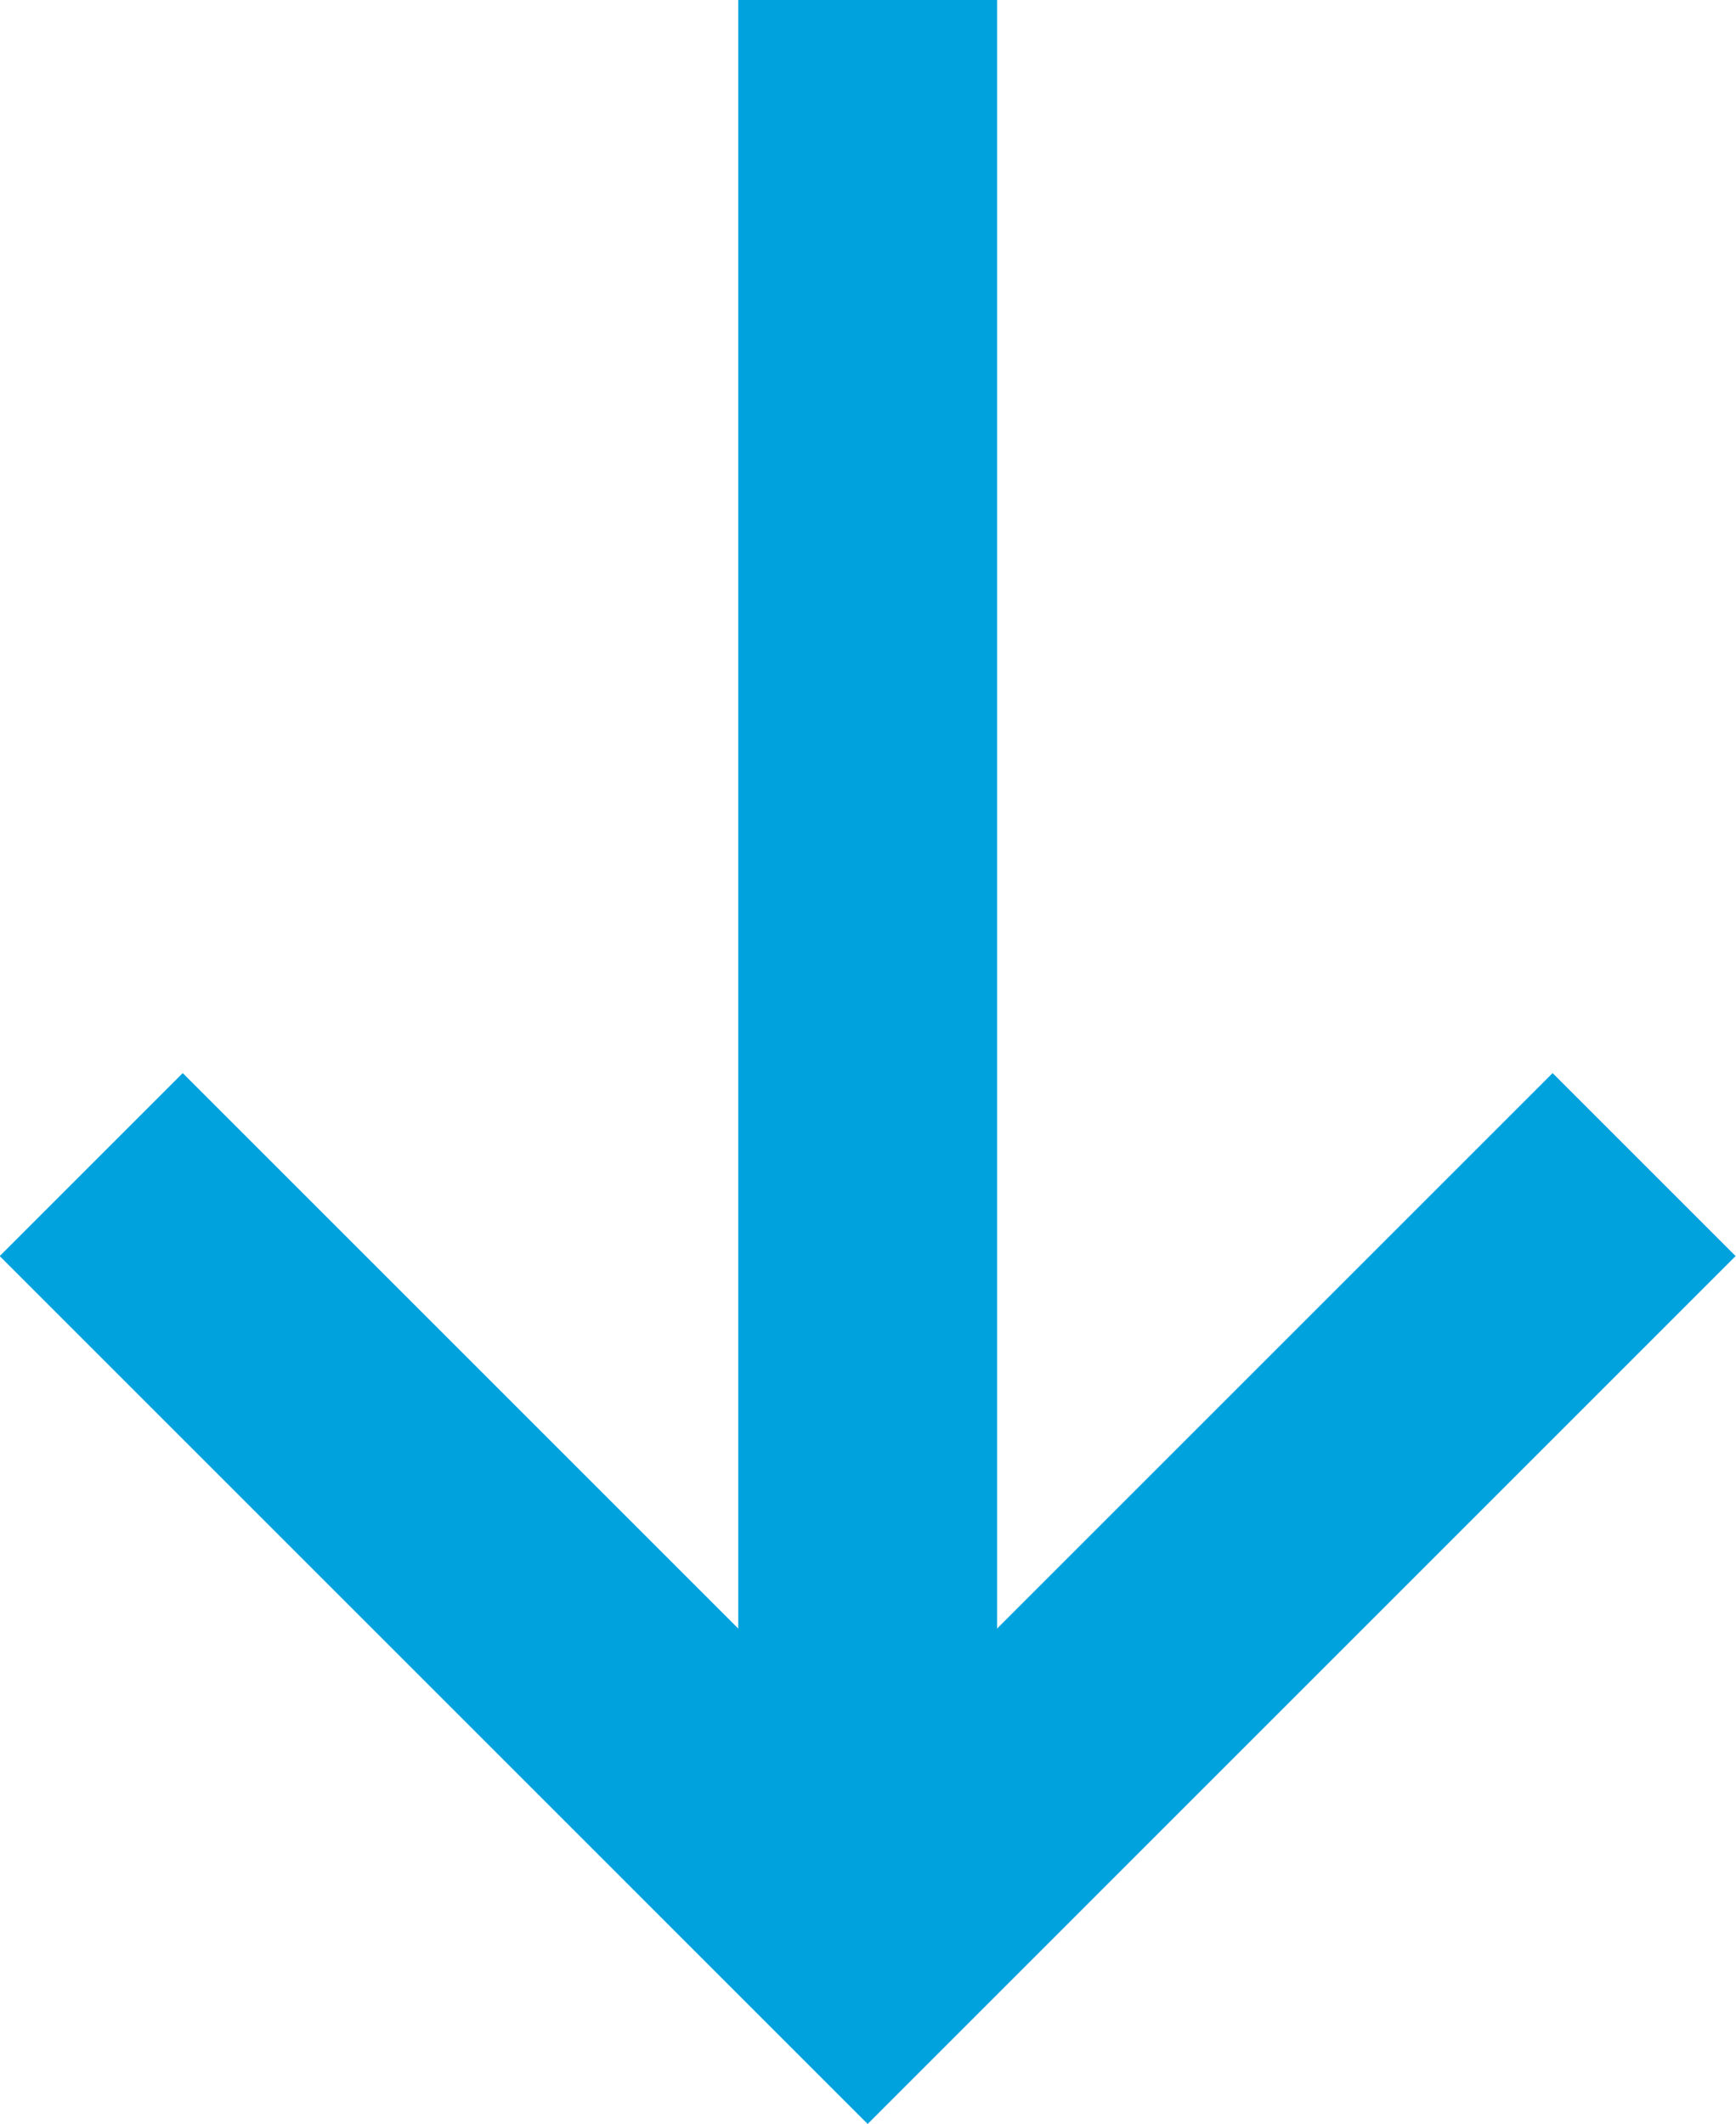 <?xml version="1.0" encoding="UTF-8"?>
<svg id="_レイヤー_2" data-name="レイヤー 2" xmlns="http://www.w3.org/2000/svg" viewBox="0 0 26.83 32.83">
  <defs>
    <style>
      .cls-1 {
        fill: none;
        stroke: #00a2de;
        stroke-miterlimit: 10;
        stroke-width: 4px;
      }
    </style>
  </defs>
  <g id="contents">
    <g>
      <line class="cls-1" x1="13.41" x2="13.41" y2="30"/>
      <polyline class="cls-1" points="25.41 18 13.41 30 1.41 18"/>
    </g>
  </g>
</svg>